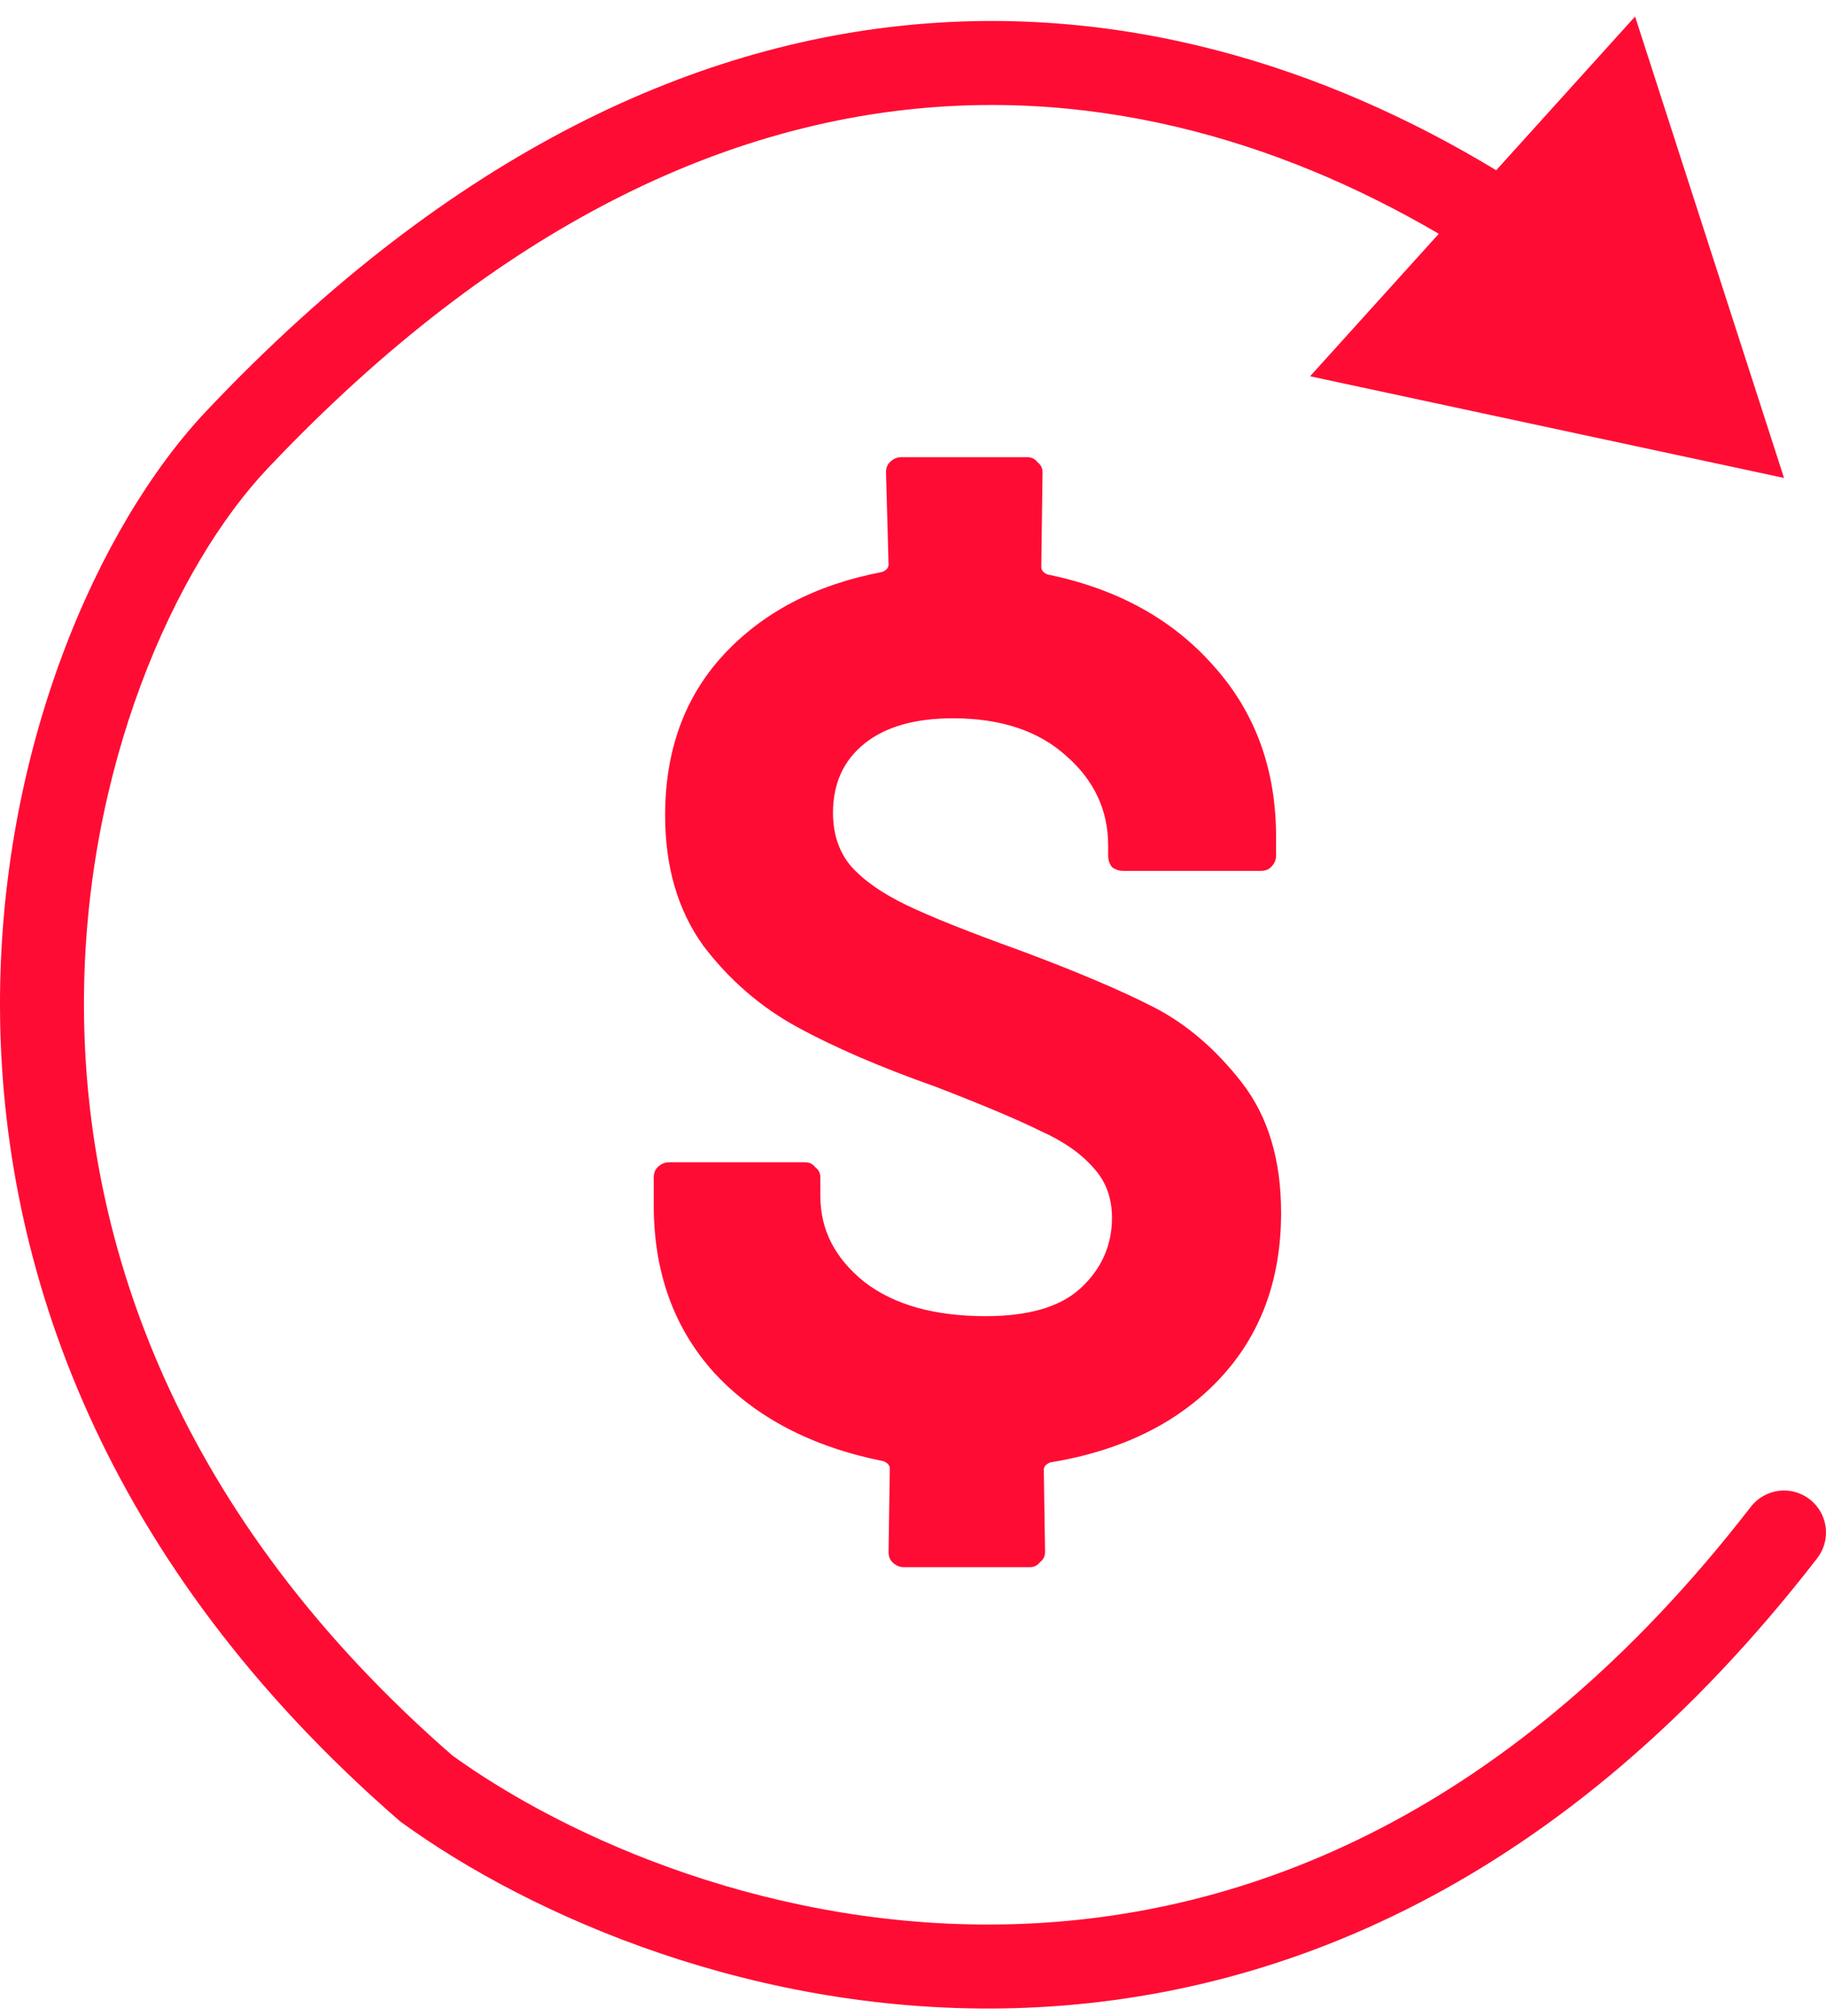 <svg width="87" height="96" viewBox="0 0 87 96" fill="none" xmlns="http://www.w3.org/2000/svg">
<path d="M61.038 57.757C61.038 60.961 60.056 63.604 58.091 65.686C56.127 67.769 53.441 69.09 50.033 69.651C49.832 69.731 49.732 69.851 49.732 70.011L49.792 73.916C49.792 74.116 49.712 74.277 49.551 74.397C49.431 74.557 49.271 74.637 49.07 74.637H43.056C42.856 74.637 42.675 74.557 42.515 74.397C42.395 74.277 42.335 74.116 42.335 73.916L42.395 69.951C42.395 69.791 42.294 69.671 42.094 69.591C38.686 68.91 36 67.508 34.035 65.386C32.111 63.263 31.148 60.6 31.148 57.396V56.075C31.148 55.875 31.209 55.714 31.329 55.594C31.489 55.434 31.67 55.354 31.87 55.354H38.365C38.566 55.354 38.726 55.434 38.846 55.594C39.007 55.714 39.087 55.875 39.087 56.075V56.976C39.087 58.578 39.789 59.94 41.192 61.061C42.595 62.142 44.52 62.683 46.965 62.683C49.01 62.683 50.514 62.242 51.476 61.361C52.478 60.44 52.98 59.319 52.98 57.997C52.98 57.036 52.679 56.235 52.077 55.594C51.476 54.913 50.634 54.333 49.551 53.852C48.509 53.332 46.845 52.631 44.56 51.75C41.954 50.829 39.769 49.888 38.005 48.926C36.24 47.965 34.737 46.664 33.494 45.022C32.291 43.34 31.69 41.277 31.69 38.834C31.69 35.751 32.612 33.208 34.456 31.205C36.341 29.163 38.867 27.841 42.034 27.241C42.234 27.16 42.335 27.04 42.335 26.88L42.214 22.495C42.214 22.294 42.274 22.134 42.395 22.014C42.555 21.854 42.736 21.774 42.936 21.774H48.95C49.151 21.774 49.311 21.854 49.431 22.014C49.592 22.134 49.672 22.294 49.672 22.495L49.612 27C49.612 27.16 49.712 27.28 49.912 27.361C53.24 28.041 55.886 29.503 57.851 31.746C59.816 33.949 60.798 36.652 60.798 39.855V40.757C60.798 40.957 60.718 41.137 60.557 41.297C60.437 41.417 60.276 41.477 60.076 41.477H53.521C53.32 41.477 53.14 41.417 52.98 41.297C52.859 41.137 52.799 40.957 52.799 40.757V40.276C52.799 38.594 52.138 37.172 50.814 36.011C49.491 34.809 47.687 34.209 45.402 34.209C43.597 34.209 42.194 34.609 41.192 35.41C40.19 36.211 39.688 37.312 39.688 38.714C39.688 39.715 39.969 40.556 40.53 41.237C41.132 41.918 42.014 42.539 43.177 43.099C44.339 43.66 46.144 44.381 48.589 45.262C51.276 46.263 53.401 47.164 54.964 47.965C56.528 48.766 57.931 49.968 59.174 51.569C60.417 53.171 61.038 55.234 61.038 57.757Z" fill="#FF0C34"/>
<path d="M85 22.763L77.904 0.787L62.419 17.92L85 22.763ZM11.296 20.939L12.748 22.314L11.296 20.939ZM20.317 85.183L19.006 86.693L19.072 86.751L19.144 86.802L20.317 85.183ZM86.582 74.21C87.258 73.337 87.097 72.081 86.224 71.405C85.35 70.729 84.094 70.889 83.418 71.763L86.582 74.21ZM72.733 9.016C64.993 3.998 55.205 0.319 44.305 1.106C33.368 1.896 21.577 7.166 9.843 19.564L12.748 22.314C23.924 10.505 34.825 5.802 44.593 5.096C54.4 4.387 63.332 7.689 70.558 12.373L72.733 9.016ZM9.843 19.564C4.67 25.03 -0.045 35.689 0 47.983C0.046 60.386 4.932 74.475 19.006 86.693L21.628 83.672C8.446 72.229 4.042 59.246 4 47.968C3.959 36.582 8.361 26.95 12.748 22.314L9.843 19.564ZM19.144 86.802C25.338 91.287 36.078 95.988 48.361 95.639C60.749 95.288 74.52 89.801 86.582 74.21L83.418 71.763C72.063 86.441 59.395 91.325 48.247 91.641C36.993 91.96 27.1 87.625 21.49 83.562L19.144 86.802Z" fill="#FF0C34"/>
</svg>
